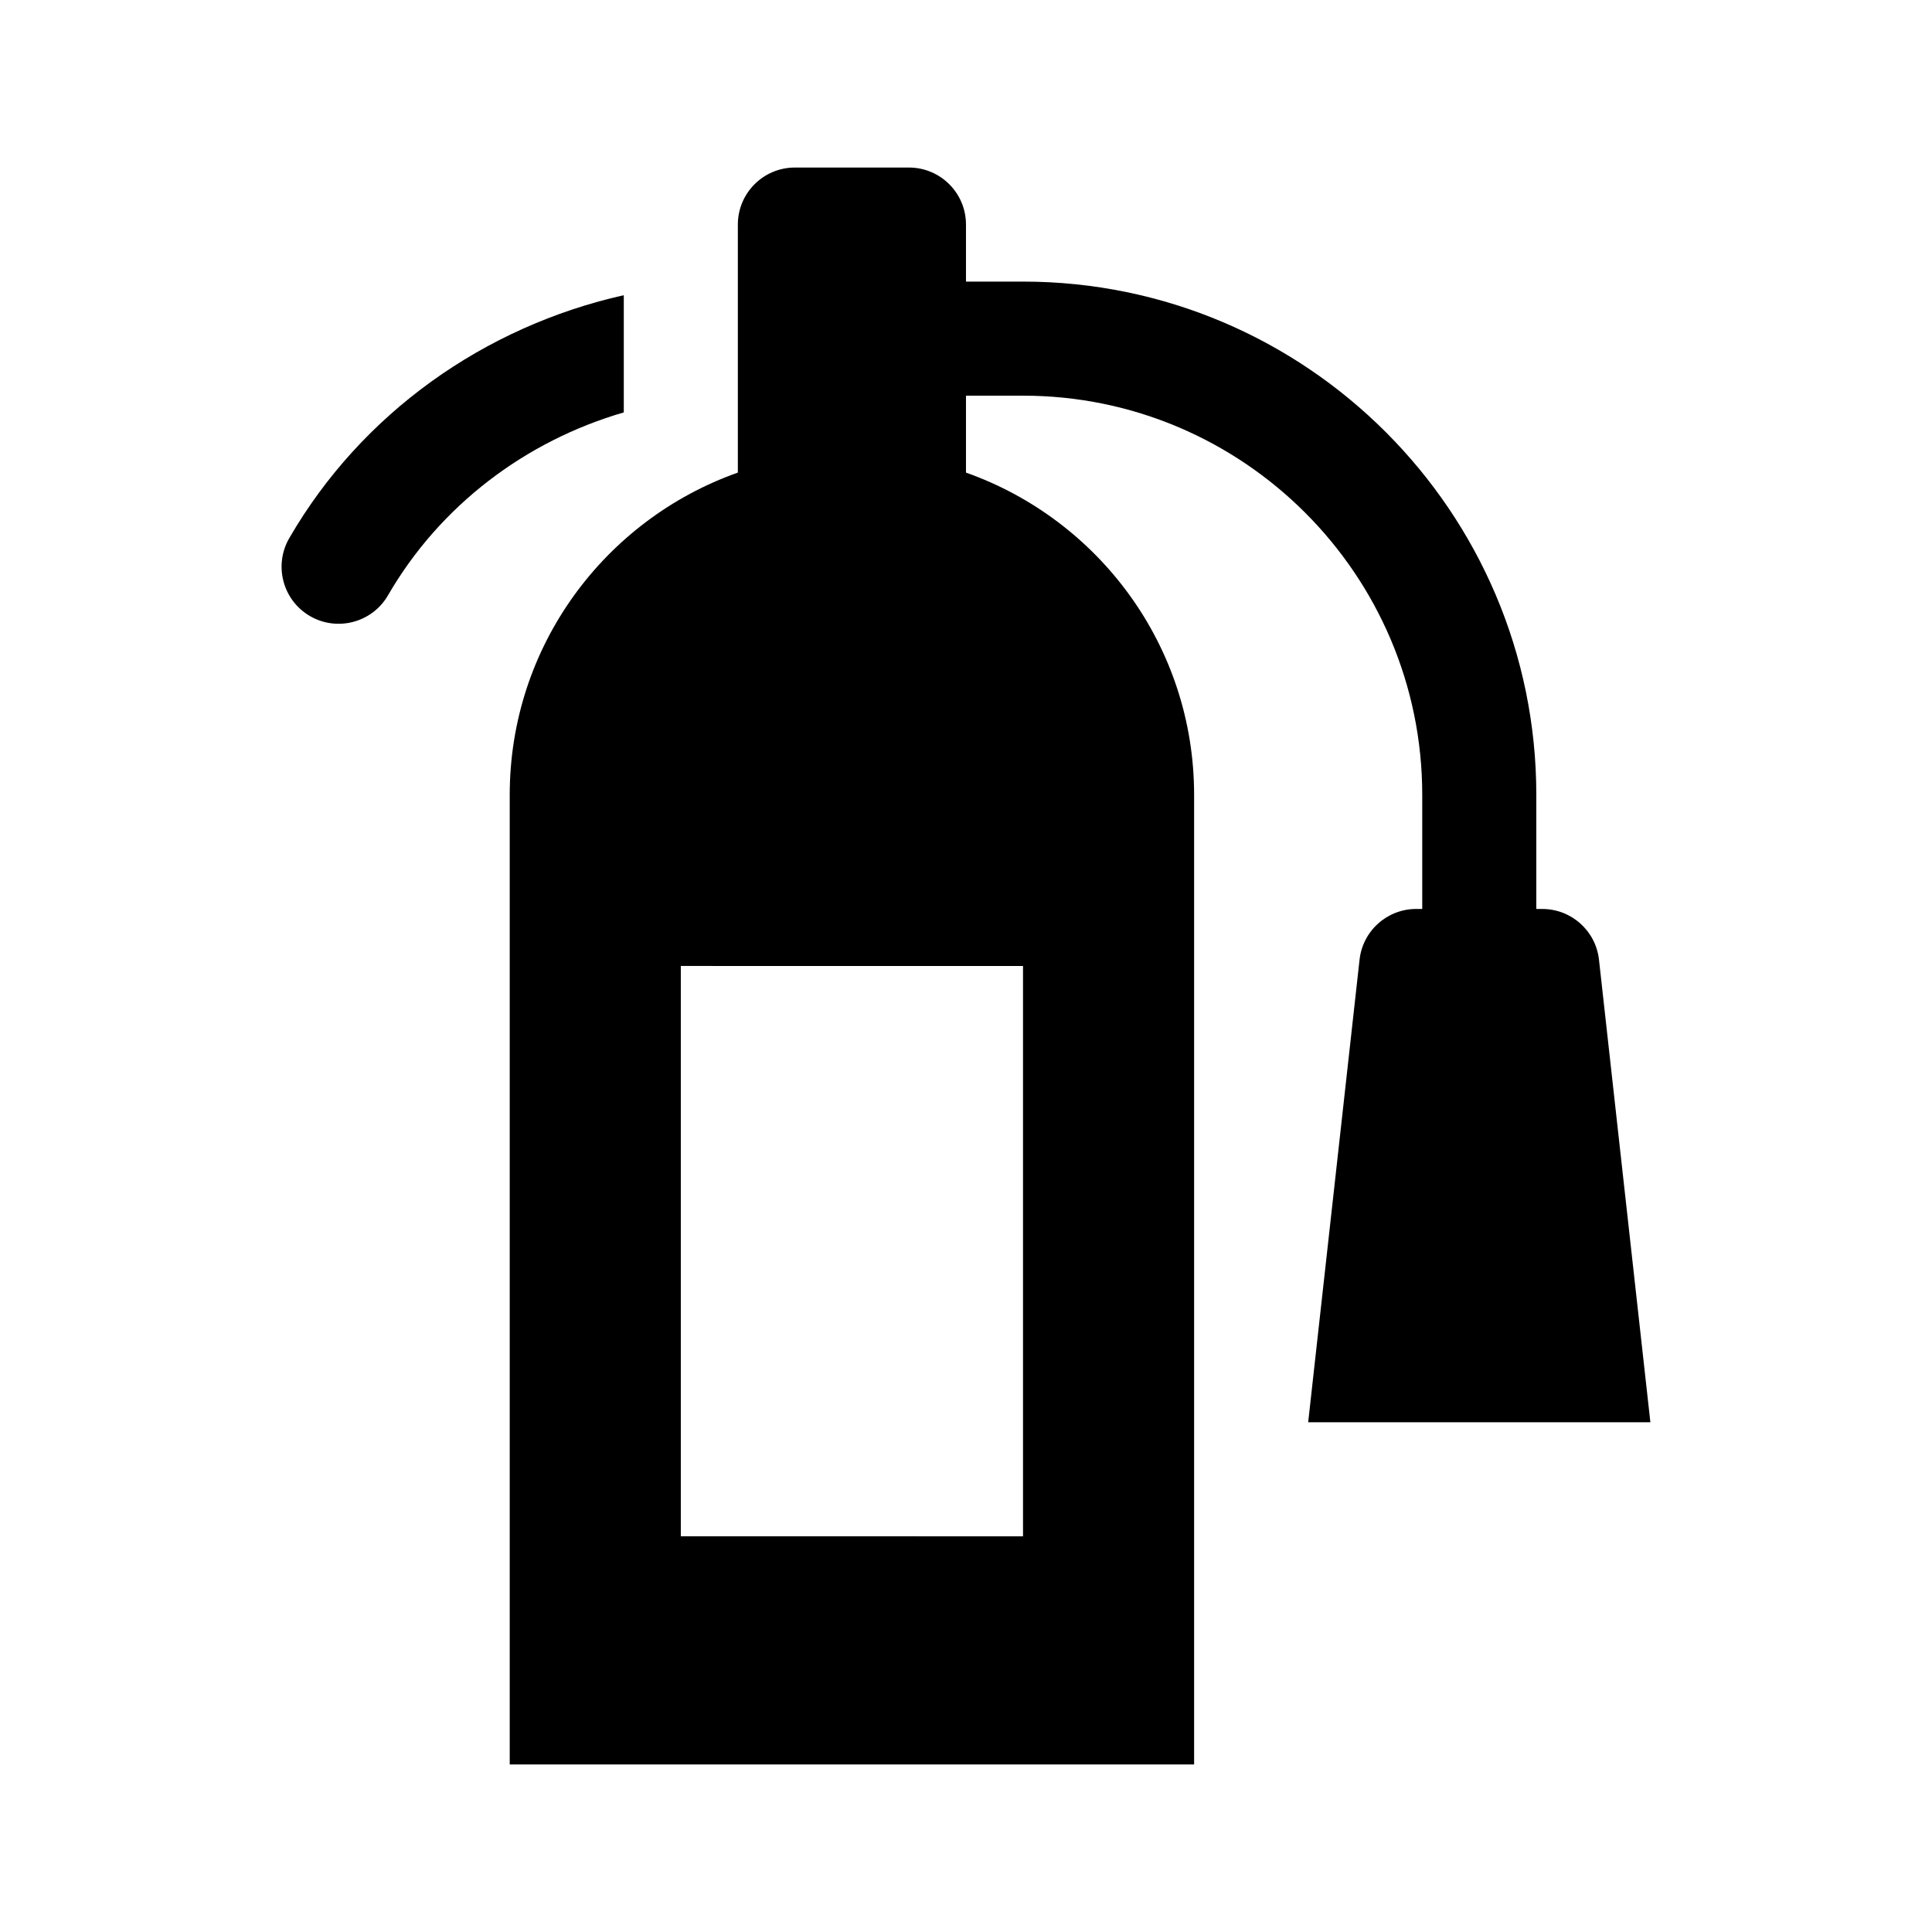 <?xml version="1.0" encoding="UTF-8"?>
<!-- Uploaded to: ICON Repo, www.svgrepo.com, Generator: ICON Repo Mixer Tools -->
<svg fill="#000000" width="800px" height="800px" version="1.1" viewBox="144 144 512 512" xmlns="http://www.w3.org/2000/svg">
 <g>
  <path d="m309.31 253.29c-26.078 7.586-48.727 24.691-62.488 48.477-4.18 7.227-13.461 9.68-20.656 5.512-7.227-4.188-9.688-13.426-5.512-20.656 19.172-33.129 51.691-56.098 88.656-64.391z"/>
  <path d="m519.32 384.88c-7.703 0-14.172 5.789-15.023 13.445l-13.617 122.59h90.688l-13.621-122.58c-0.848-7.66-7.32-13.449-15.023-13.449h-1.586v-30.23c0-75.004-61.027-136.03-136.03-136.03h-15.113v-15.113c0-8.348-6.766-15.113-15.113-15.113h-30.23c-8.348 0-15.113 6.766-15.113 15.113v65.727c-35.199 12.465-60.457 45.949-60.457 85.418v256.94h181.37v-256.94c0-39.469-25.258-72.953-60.457-85.414v-20.387h15.113c58.34 0 105.8 47.457 105.8 105.8v30.23zm-104.21 15.117v151.14l-90.688-0.004v-151.14z"/>
 </g>
</svg>